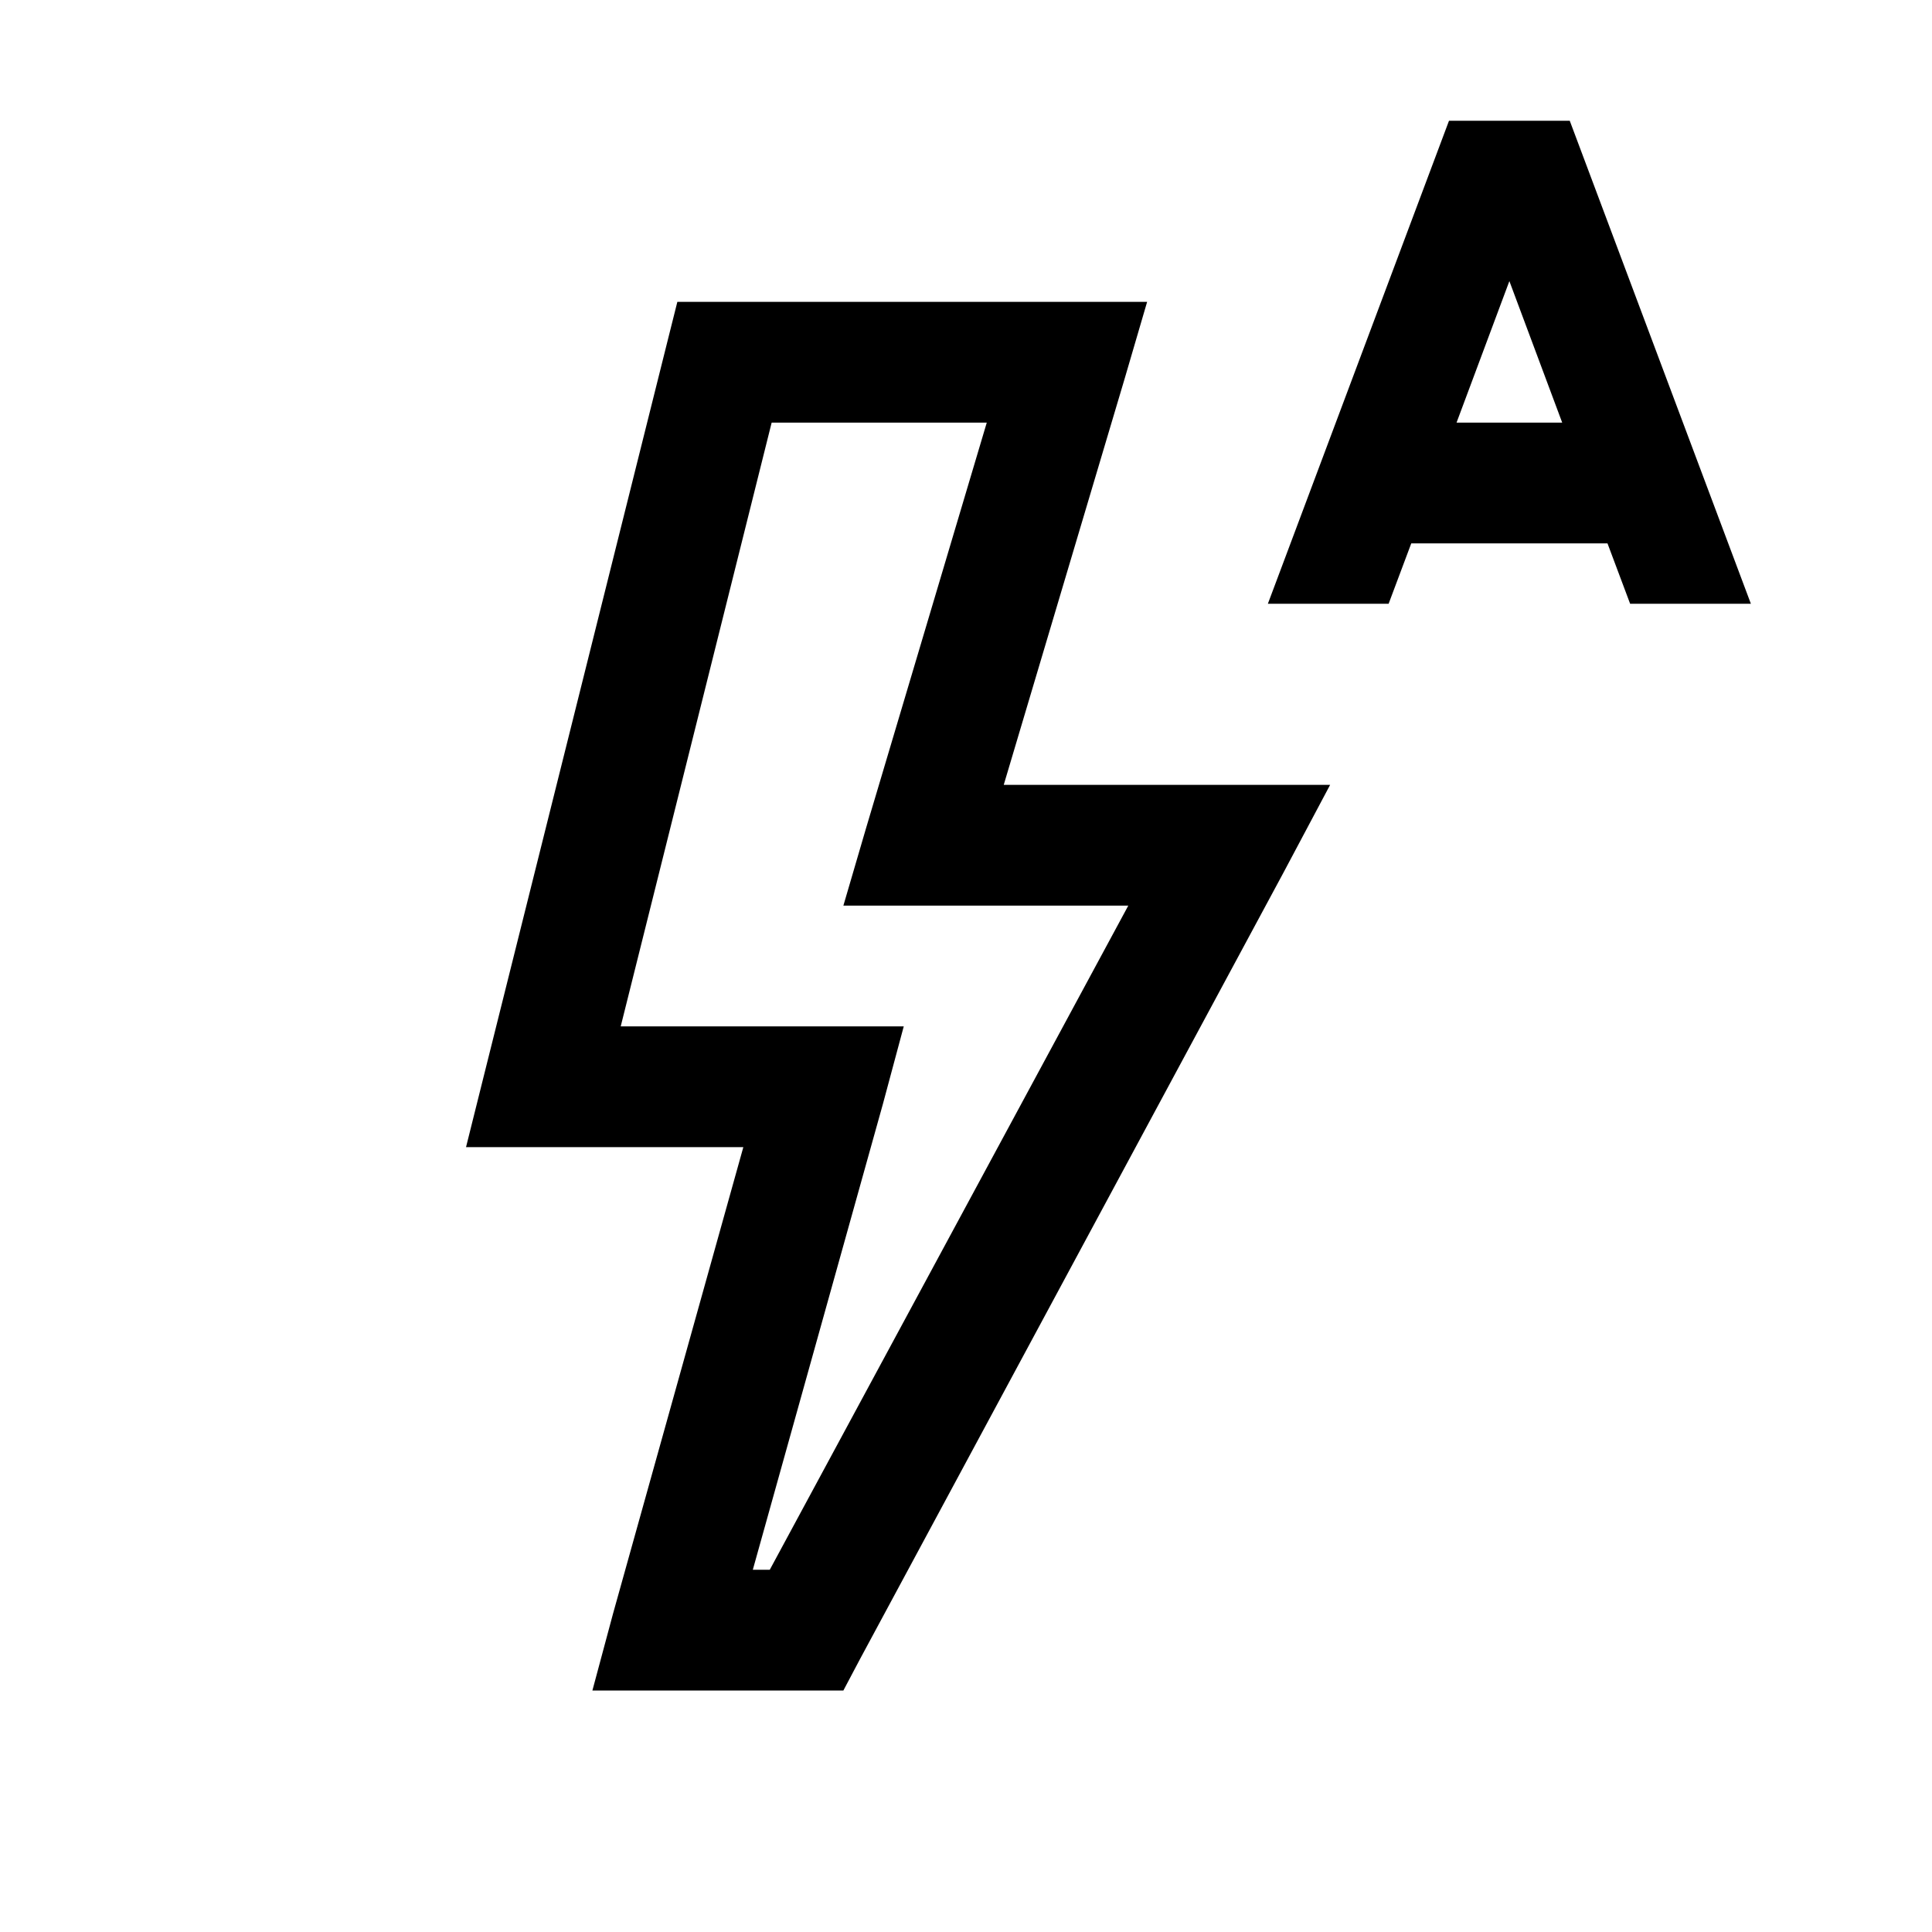 <?xml version="1.0"?>
<svg xmlns="http://www.w3.org/2000/svg" viewBox="0 0 32 32">
    <path style="text-indent:0;text-align:start;line-height:normal;text-transform:none;block-progression:tb;-inkscape-font-specification:Bitstream Vera Sans" d="M 24 2 L 21 10 L 23 10 L 23.375 9 L 26.625 9 L 27 10 L 29 10 L 26 2 L 24 2 z M 25 4.656 L 25.875 7 L 24.125 7 L 25 4.656 z M 11.219 5 L 11.031 5.75 L 8.031 17.75 L 7.719 19 L 9 19 L 12.312 19 L 10.156 26.719 L 9.812 28 L 11.125 28 L 13.375 28 L 13.969 28 L 14.25 27.469 L 21.25 14.469 L 22.031 13 L 20.375 13 L 16.625 13 L 18.625 6.281 L 19 5 L 17.656 5 L 12 5 L 11.219 5 z M 12.781 7 L 16.344 7 L 14.344 13.719 L 13.969 15 L 15.312 15 L 18.688 15 L 12.75 26 L 12.469 26 L 14.625 18.281 L 14.969 17 L 13.656 17 L 10.281 17 L 12.781 7 z" overflow="visible" font-family="Bitstream Vera Sans"/>
</svg>

